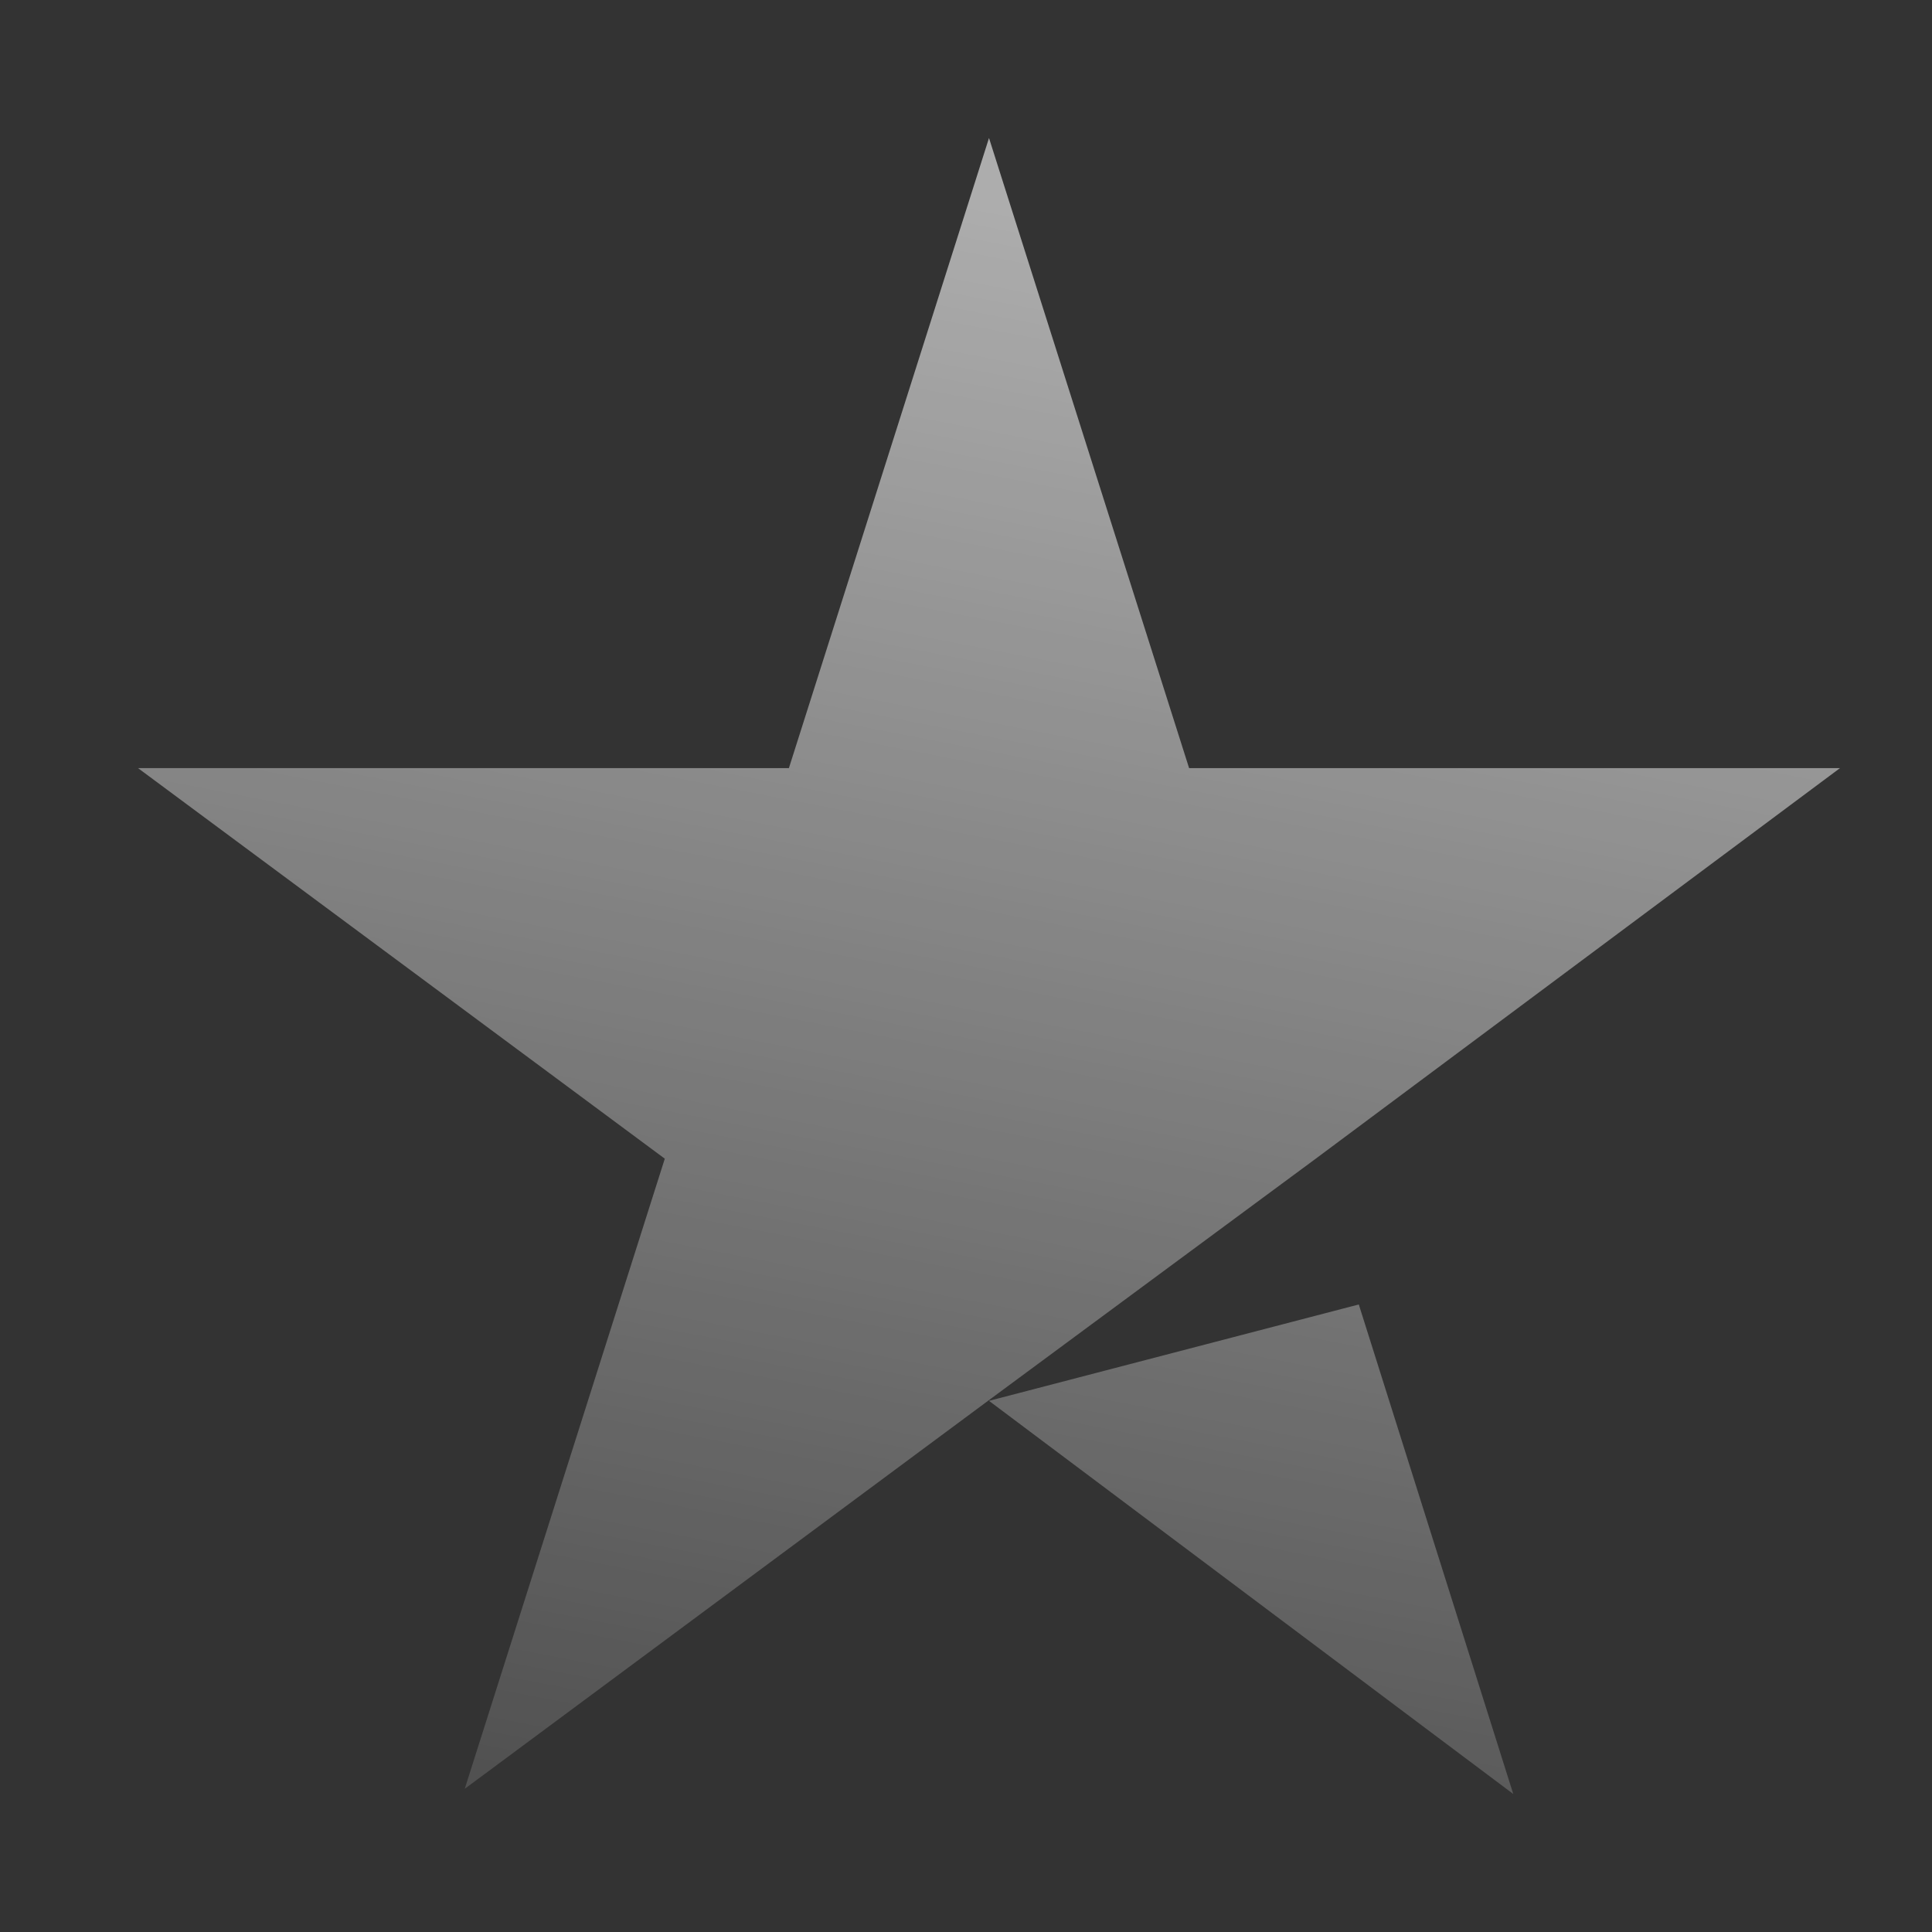 <svg width="42" height="42" viewBox="0 0 42 42" fill="none" xmlns="http://www.w3.org/2000/svg">
<rect x="0" y="0" width="42" height="42" fill="#333333" stroke="none"/>
<path d="M21.5 30.453L29.539 28.358L32.897 39L21.5 30.453ZM40 16.698H25.85L21.5 3L17.15 16.698H3L14.452 25.189L10.103 38.887L21.555 30.396L28.603 25.189L40 16.698Z" fill="url(#paint0_linear_2443_4492)"/>
<defs>
<linearGradient id="paint0_linear_2443_4492" x1="24.765" y1="4.783" x2="17.233" y2="43.659" gradientUnits="userSpaceOnUse">
<stop stop-color="white" stop-opacity="0.6"/>
<stop offset="1" stop-color="white" stop-opacity="0.1"/>
</linearGradient>
</defs>
</svg>
